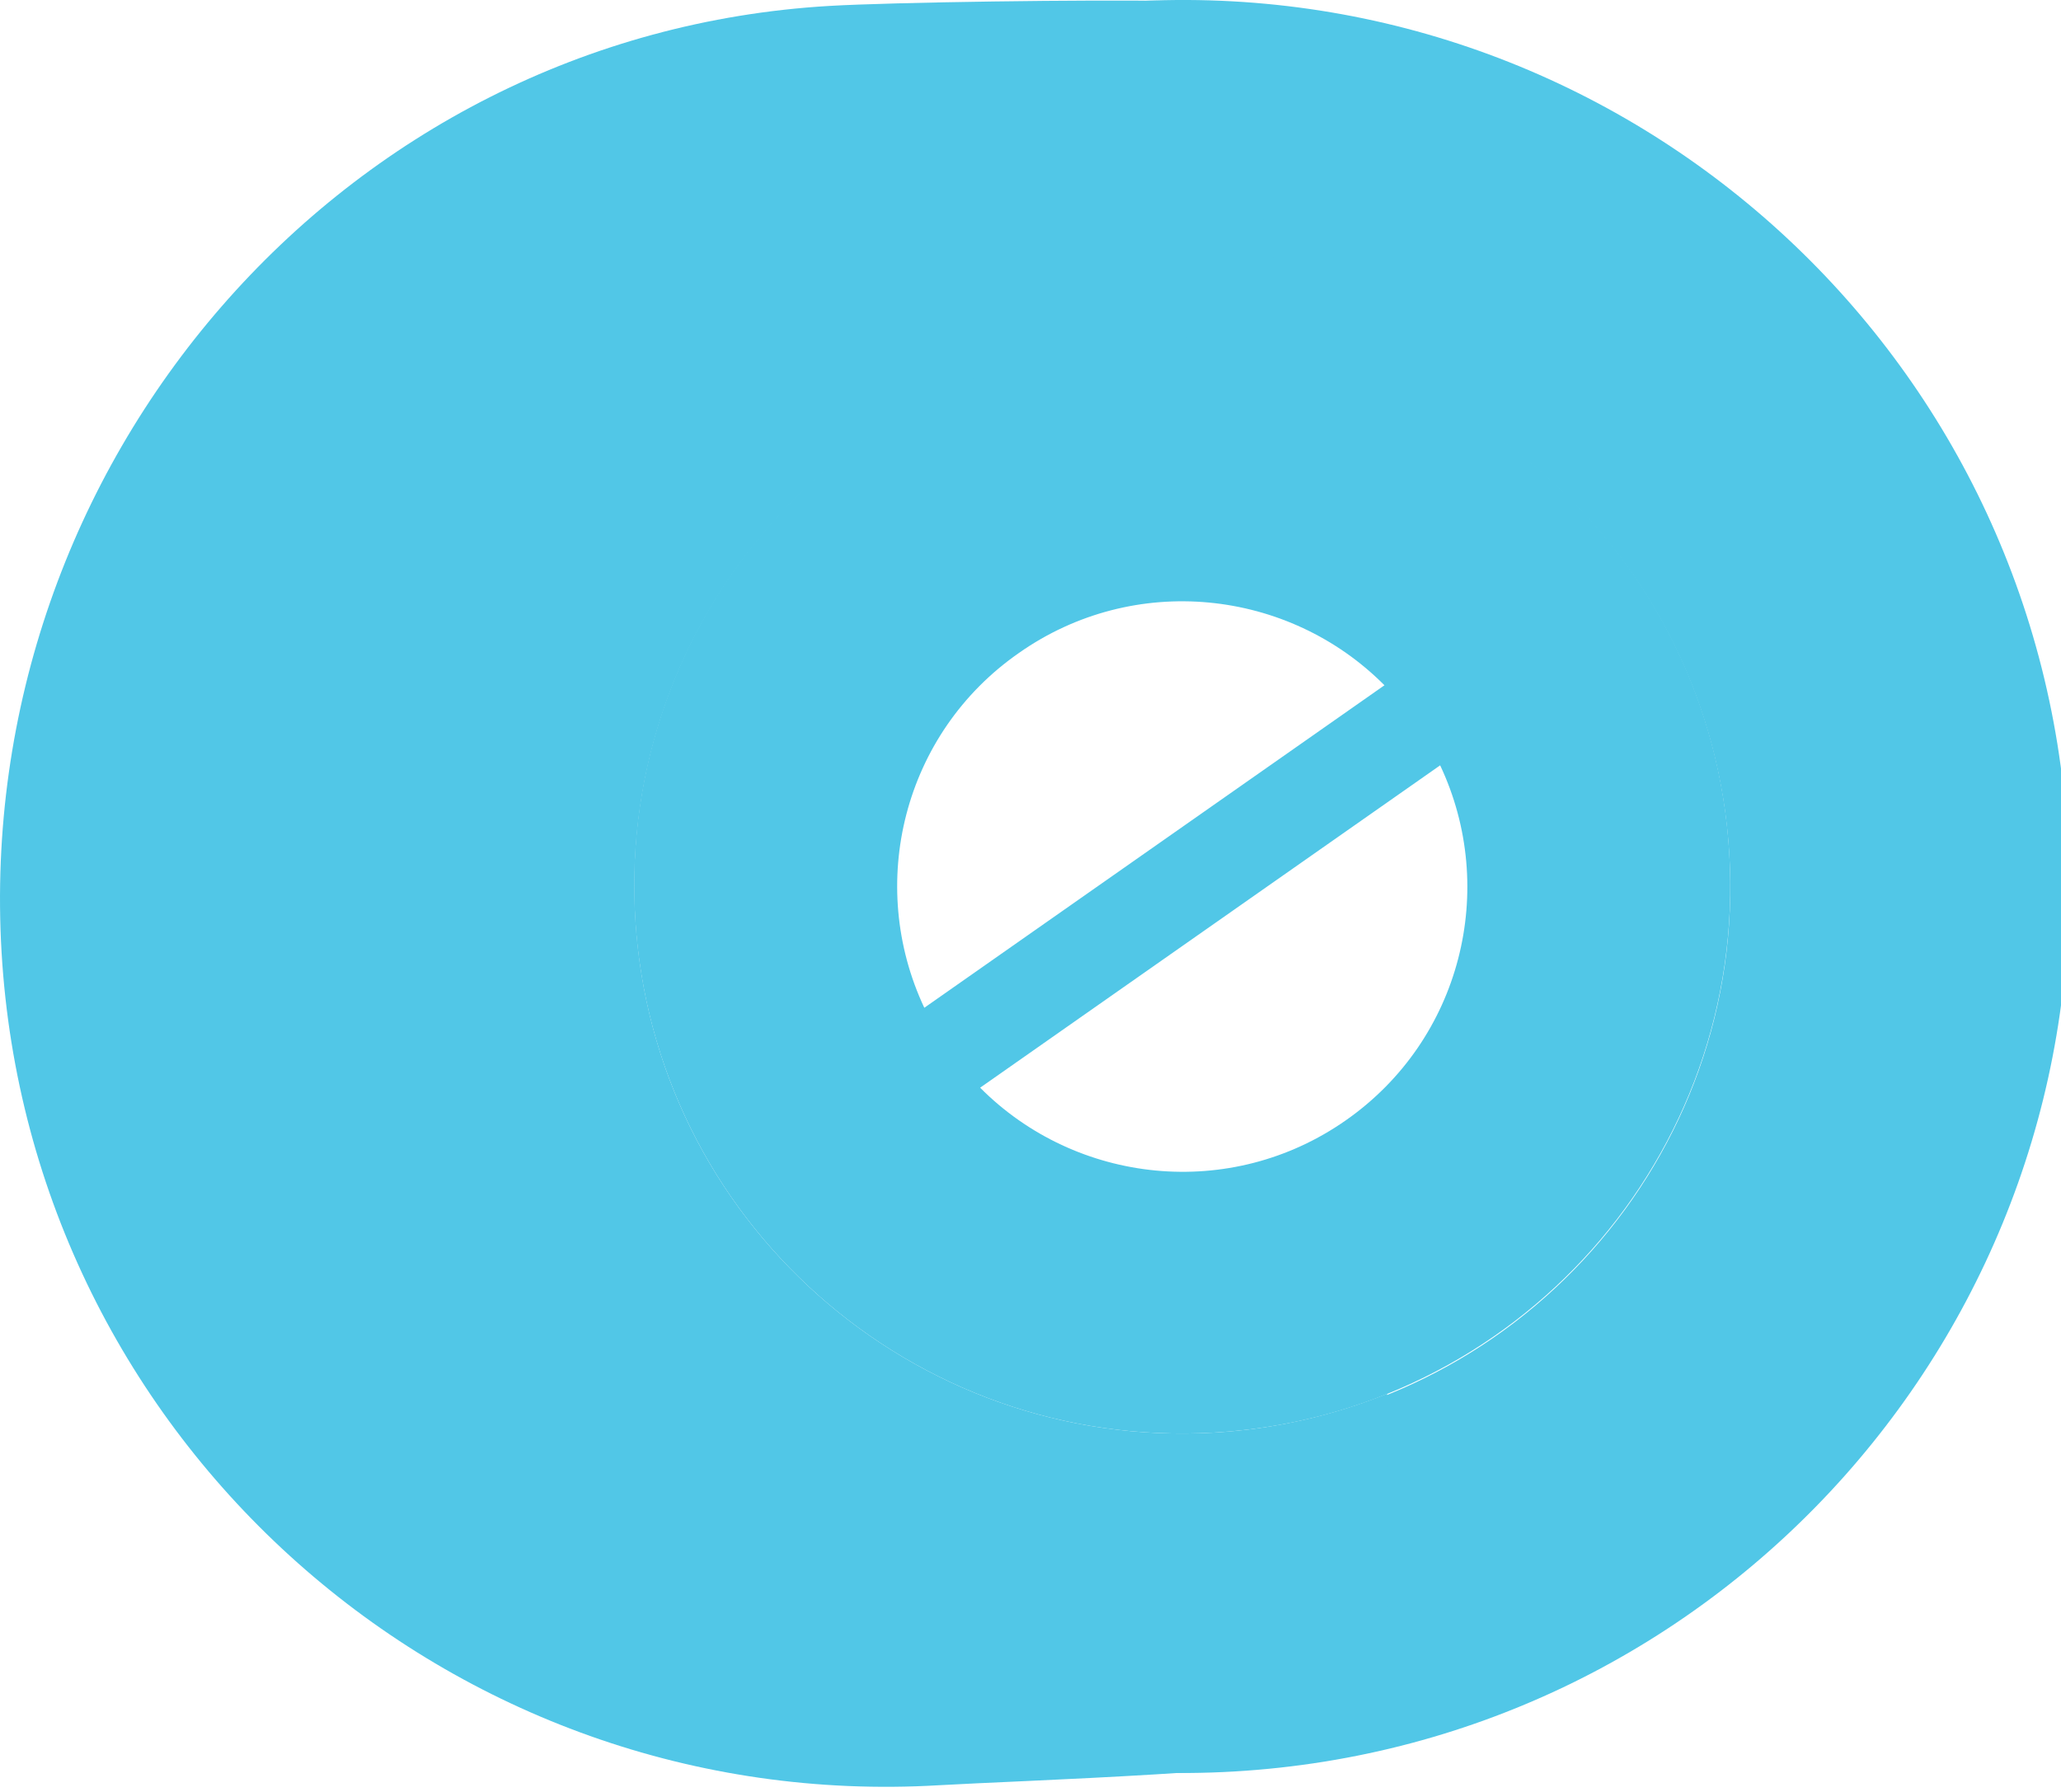 <?xml version="1.0" encoding="utf-8"?>
<!-- Generator: Adobe Illustrator 16.0.0, SVG Export Plug-In . SVG Version: 6.00 Build 0)  -->
<!DOCTYPE svg PUBLIC "-//W3C//DTD SVG 1.1//EN" "http://www.w3.org/Graphics/SVG/1.1/DTD/svg11.dtd">
<svg version="1.1" id="Layer_1" xmlns="http://www.w3.org/2000/svg" xmlns:xlink="http://www.w3.org/1999/xlink" x="0px" y="0px"
	 width="115px" height="100px" viewBox="0 0 115 100" enable-background="new 0 0 115 100" xml:space="preserve">
<path fill="#51C7E7" d="M115.352,46.566C113.751,19.279,90.335-1.526,63.064,0.087c-27.28,1.606-48.088,25.017-46.483,52.298
	c1.608,27.275,25.019,48.08,52.3,46.473C96.152,97.258,116.96,73.842,115.352,46.566z M67.762,80.002
	c-16.858,0.989-31.333-11.867-32.322-28.73c-0.988-16.856,11.87-31.33,28.726-32.33c16.866-0.994,31.336,11.873,32.326,28.736
	C97.493,64.533,84.623,79.008,67.762,80.002z"/>
<path fill="#51C7E7" d="M67.762,79.946c-16.858,0.989-31.333-11.867-32.322-28.73c-0.988-16.856,11.87-31.33,28.726-32.33
	c2.751-0.162,5.437,0.051,8.013,0.584C70.475,11.005,68.283,4.038,65.5,0.059C60.77-0.035,49.771,0.125,46.283,0.33
	C19.005,1.93-1.513,25.879,0.088,53.145c1.609,27.283,25.024,48.092,52.294,46.482c4.6-0.268,19.45-0.699,24.632-1.957
	c0.361-3.637,0.532-10.88,0.387-19.891C74.402,78.987,71.166,79.746,67.762,79.946z"/>
<path fill="#51C7E7" d="M96.492,47.622c-0.99-16.863-15.46-29.729-32.326-28.736c-16.856,1-29.714,15.474-28.726,32.33
	c0.988,16.863,15.464,29.72,32.322,28.73C84.623,78.952,97.493,64.478,96.492,47.622z M56.848,36.443
	c6.432-4.523,15.047-3.589,20.402,1.799L51.575,56.24C48.334,49.353,50.387,40.943,56.848,36.443z M75.098,62.518
	c-6.432,4.51-15.047,3.576-20.408-1.818l25.668-17.99C83.605,49.592,81.545,58.01,75.098,62.518z"/>
</svg>
